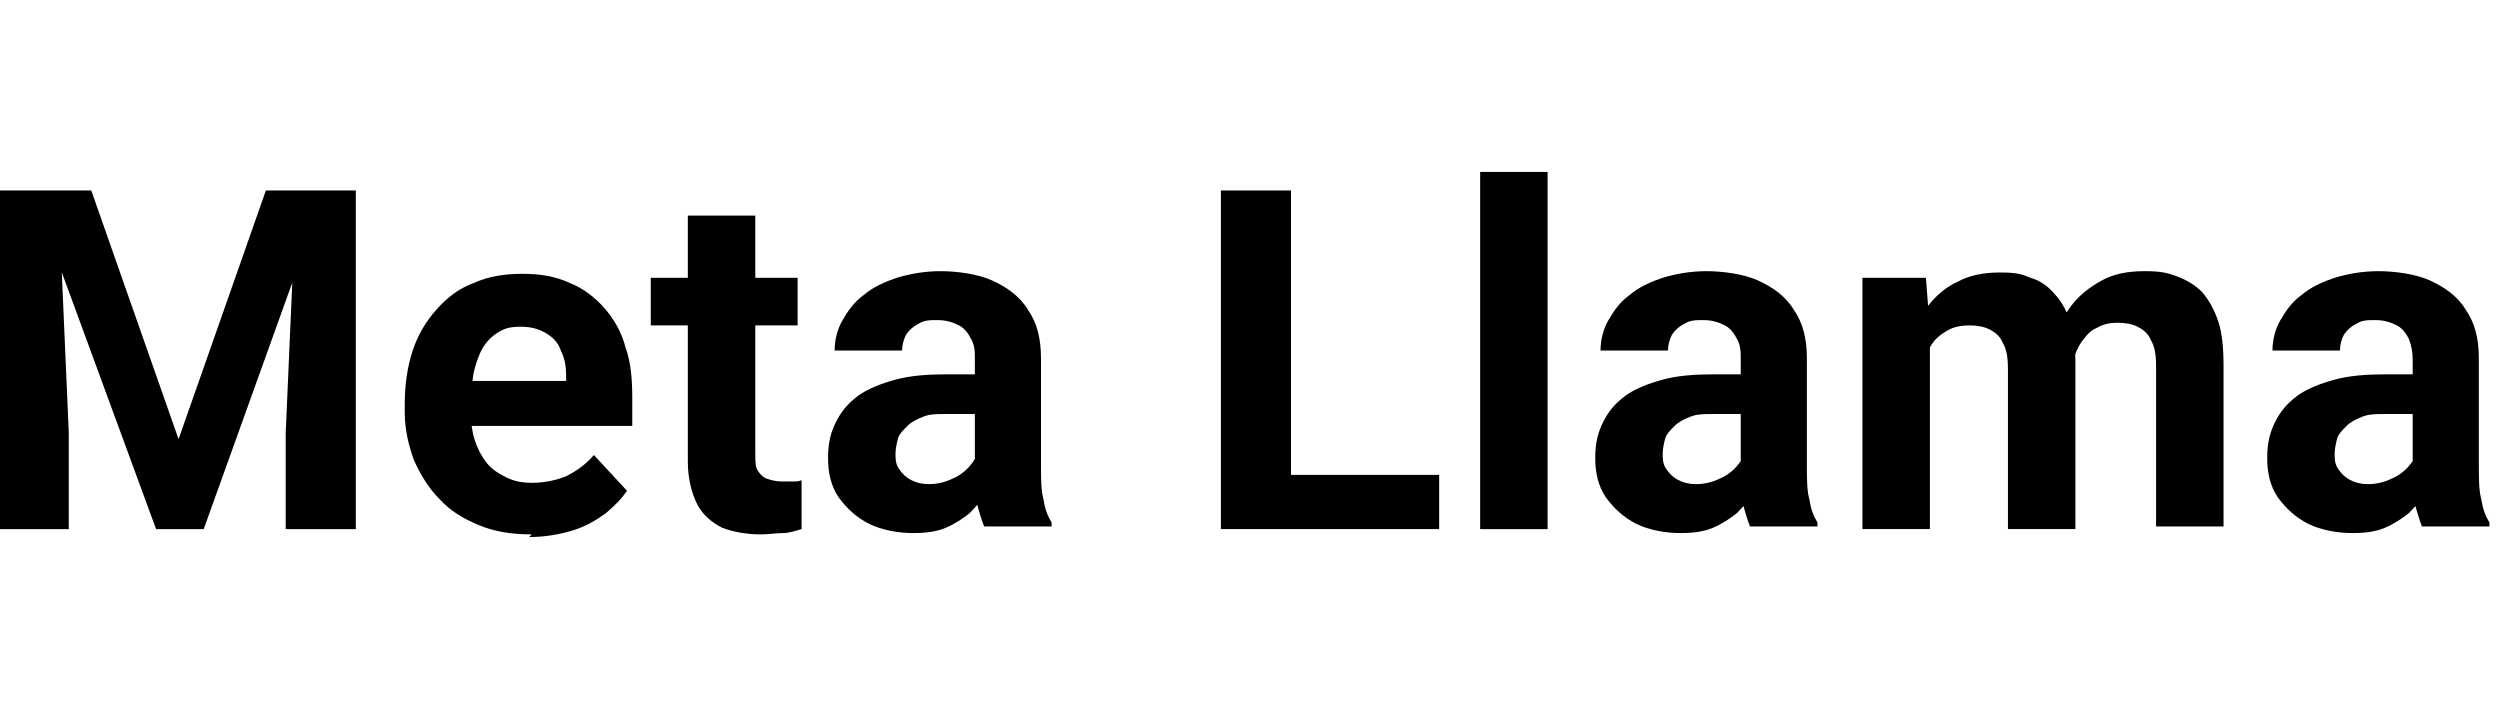 <?xml version="1.0" encoding="UTF-8"?>
<svg xmlns="http://www.w3.org/2000/svg" version="1.1" viewBox="0 0 189 53">
  <!-- Generator: Adobe Illustrator 28.7.1, SVG Export Plug-In . SVG Version: 1.2.0 Build 142)  -->
  <g>
    <g id="Layer_1">
      <path d="M2.4,14.4h4.5l6.6,18.8,6.6-18.8h4.5l-9.2,25.6h-3.6L2.4,14.4ZM0,14.4h4.4l.8,18.3v7.3H0V14.4ZM22.4,14.4h4.5v25.6h-5.3v-7.3l.8-18.3Z"/>
      <path d="M40.2,40.4c-1.5,0-2.8-.2-4-.7-1.2-.5-2.2-1.1-3-2-.8-.8-1.4-1.8-1.9-2.9-.4-1.1-.7-2.3-.7-3.6v-.7c0-1.4.2-2.8.6-4,.4-1.2,1-2.2,1.8-3.1.8-.9,1.7-1.6,2.8-2,1.1-.5,2.3-.7,3.7-.7s2.5.2,3.6.7c1,.4,1.9,1.1,2.6,1.9.7.8,1.3,1.8,1.6,3,.4,1.1.5,2.4.5,3.8v2.1h-15.1v-3.4h10.1v-.4c0-.7-.1-1.3-.4-1.9-.2-.6-.6-1-1.1-1.3-.5-.3-1.1-.5-1.9-.5s-1.2.1-1.7.4c-.5.3-.9.7-1.2,1.2-.3.5-.5,1.1-.7,1.9-.1.7-.2,1.5-.2,2.3v.7c0,.8.1,1.5.3,2.1.2.6.5,1.2.9,1.7.4.5.9.8,1.5,1.1.6.3,1.2.4,2,.4s1.8-.2,2.5-.5c.8-.4,1.5-.9,2.1-1.6l2.5,2.7c-.4.6-.9,1.1-1.6,1.7-.7.5-1.5,1-2.5,1.3-1,.3-2.1.5-3.3.5Z"/>
      <path d="M60.3,21v3.6h-11.1v-3.6h11.1ZM52,16.3h5.1v18c0,.6,0,1,.2,1.3.2.3.4.5.7.6.3.1.7.2,1.1.2s.6,0,.8,0c.3,0,.5,0,.7-.1v3.7c-.4.1-.9.3-1.4.3-.5,0-1.1.1-1.7.1-1.1,0-2.1-.2-2.9-.5-.8-.4-1.5-1-1.9-1.8-.4-.8-.7-1.9-.7-3.2v-18.5Z"/>
      <path d="M73.7,35.7v-8.5c0-.6,0-1.1-.3-1.6-.2-.4-.5-.8-.9-1-.4-.2-.9-.4-1.6-.4s-1,0-1.5.3c-.4.2-.7.5-.9.8-.2.4-.3.8-.3,1.2h-5.1c0-.8.2-1.6.6-2.3s.9-1.4,1.6-1.9c.7-.6,1.6-1,2.5-1.3,1-.3,2.1-.5,3.3-.5s2.8.2,3.9.7c1.1.5,2.1,1.2,2.7,2.2.7,1,1,2.2,1,3.7v8.1c0,1,0,1.9.2,2.6.1.7.3,1.2.6,1.7v.3h-5.1c-.2-.5-.4-1.2-.6-1.9-.1-.8-.2-1.6-.2-2.4ZM74.3,28.4v2.9s-2.8,0-2.8,0c-.7,0-1.2,0-1.7.2-.5.2-.9.4-1.2.7-.3.3-.6.6-.7.9-.1.4-.2.8-.2,1.2s0,.8.3,1.2c.2.3.5.6.9.8.4.2.8.3,1.3.3.8,0,1.4-.2,2-.5s1-.7,1.3-1.1c.3-.4.5-.9.5-1.3l1.3,2.1c-.2.5-.4,1-.8,1.5-.3.5-.7,1-1.2,1.5-.5.4-1.1.8-1.8,1.1-.7.3-1.5.4-2.5.4s-2.3-.2-3.3-.7c-1-.5-1.7-1.2-2.3-2-.6-.9-.8-1.9-.8-3s.2-1.9.6-2.7c.4-.8.9-1.4,1.7-2,.7-.5,1.7-.9,2.8-1.2,1.1-.3,2.4-.4,3.8-.4h2.9Z"/>
      <path d="M108.8,35.9v4.1h-12.9v-4.1h12.9ZM97.6,14.4v25.6h-5.3V14.4h5.3Z"/>
      <path d="M117,13v27h-5.1V13h5.1Z"/>
      <path d="M131.6,35.7v-8.5c0-.6,0-1.1-.3-1.6-.2-.4-.5-.8-.9-1-.4-.2-.9-.4-1.6-.4s-1,0-1.5.3c-.4.2-.7.5-.9.8-.2.4-.3.8-.3,1.2h-5.1c0-.8.2-1.6.6-2.3s.9-1.4,1.6-1.9c.7-.6,1.6-1,2.5-1.3,1-.3,2.1-.5,3.3-.5s2.8.2,3.9.7c1.1.5,2.1,1.2,2.7,2.2.7,1,1,2.2,1,3.7v8.1c0,1,0,1.9.2,2.6.1.7.3,1.2.6,1.7v.3h-5.1c-.2-.5-.4-1.2-.6-1.9-.1-.8-.2-1.6-.2-2.4ZM132.3,28.4v2.9s-2.8,0-2.8,0c-.7,0-1.2,0-1.7.2-.5.2-.9.4-1.2.7-.3.3-.6.6-.7.9-.1.4-.2.8-.2,1.2s0,.8.3,1.2c.2.3.5.6.9.8.4.2.8.3,1.3.3.8,0,1.4-.2,2-.5.6-.3,1-.7,1.3-1.1.3-.4.5-.9.5-1.3l1.3,2.1c-.2.5-.4,1-.8,1.5-.3.5-.7,1-1.2,1.5-.5.4-1.1.8-1.8,1.1-.7.3-1.5.4-2.5.4s-2.3-.2-3.3-.7c-1-.5-1.7-1.2-2.3-2-.6-.9-.8-1.9-.8-3s.2-1.9.6-2.7c.4-.8.9-1.4,1.7-2,.7-.5,1.7-.9,2.8-1.2,1.1-.3,2.4-.4,3.8-.4h2.9Z"/>
      <path d="M145.9,24.9v15.1h-5.1v-19h4.8l.3,3.9ZM145.2,29.8h-1.4c0-1.3.2-2.5.5-3.7.3-1.1.8-2.1,1.4-2.9.6-.8,1.4-1.5,2.3-1.9.9-.5,2-.7,3.2-.7s1.6.1,2.3.4c.7.2,1.3.6,1.8,1.2.5.5.9,1.2,1.2,2.1.3.8.4,1.9.4,3v12.7h-5.1v-12.1c0-.9-.1-1.5-.4-2-.2-.5-.6-.8-1-1-.4-.2-.9-.3-1.5-.3s-1.2.1-1.7.4c-.5.3-.9.6-1.2,1.1-.3.5-.6,1-.7,1.7-.2.6-.2,1.3-.2,2ZM156.5,29.2l-1.8.2c0-1.2.2-2.4.5-3.5.3-1.1.8-2,1.4-2.8.6-.8,1.4-1.4,2.3-1.9.9-.5,2-.7,3.2-.7s1.7.1,2.5.4c.8.3,1.4.7,1.9,1.2.5.6.9,1.3,1.2,2.2.3.9.4,2,.4,3.4v12.1h-5.1v-12.1c0-.9-.1-1.5-.4-2-.2-.5-.6-.8-1-1-.4-.2-.9-.3-1.5-.3s-1.1.1-1.6.4c-.5.2-.8.6-1.1,1-.3.4-.5.9-.7,1.5-.2.6-.2,1.2-.2,1.8Z"/>
      <path d="M182.4,35.7v-8.5c0-.6-.1-1.1-.3-1.6-.2-.4-.5-.8-.9-1-.4-.2-.9-.4-1.6-.4s-1,0-1.5.3c-.4.2-.7.5-.9.8-.2.4-.3.8-.3,1.2h-5.1c0-.8.2-1.6.6-2.3s.9-1.4,1.6-1.9c.7-.6,1.6-1,2.5-1.3,1-.3,2.1-.5,3.3-.5s2.8.2,3.9.7c1.1.5,2.1,1.2,2.7,2.2.7,1,1,2.2,1,3.7v8.1c0,1,0,1.9.2,2.6.1.7.3,1.2.6,1.7v.3h-5.1c-.2-.5-.4-1.2-.6-1.9-.1-.8-.2-1.6-.2-2.4ZM183.1,28.4v2.9s-2.8,0-2.8,0c-.7,0-1.2,0-1.7.2-.5.2-.9.4-1.2.7-.3.3-.6.6-.7.9-.1.4-.2.8-.2,1.2s0,.8.3,1.2c.2.3.5.6.9.8.4.2.8.3,1.3.3.8,0,1.4-.2,2-.5.6-.3,1-.7,1.3-1.1.3-.4.5-.9.5-1.3l1.3,2.1c-.2.5-.4,1-.8,1.5-.3.5-.7,1-1.2,1.5-.5.4-1.1.8-1.8,1.1-.7.3-1.5.4-2.5.4s-2.3-.2-3.3-.7c-1-.5-1.7-1.2-2.3-2-.6-.9-.8-1.9-.8-3s.2-1.9.6-2.7c.4-.8.9-1.4,1.7-2,.7-.5,1.7-.9,2.8-1.2,1.1-.3,2.4-.4,3.8-.4h2.9Z"/>
    </g>
  </g>
</svg>